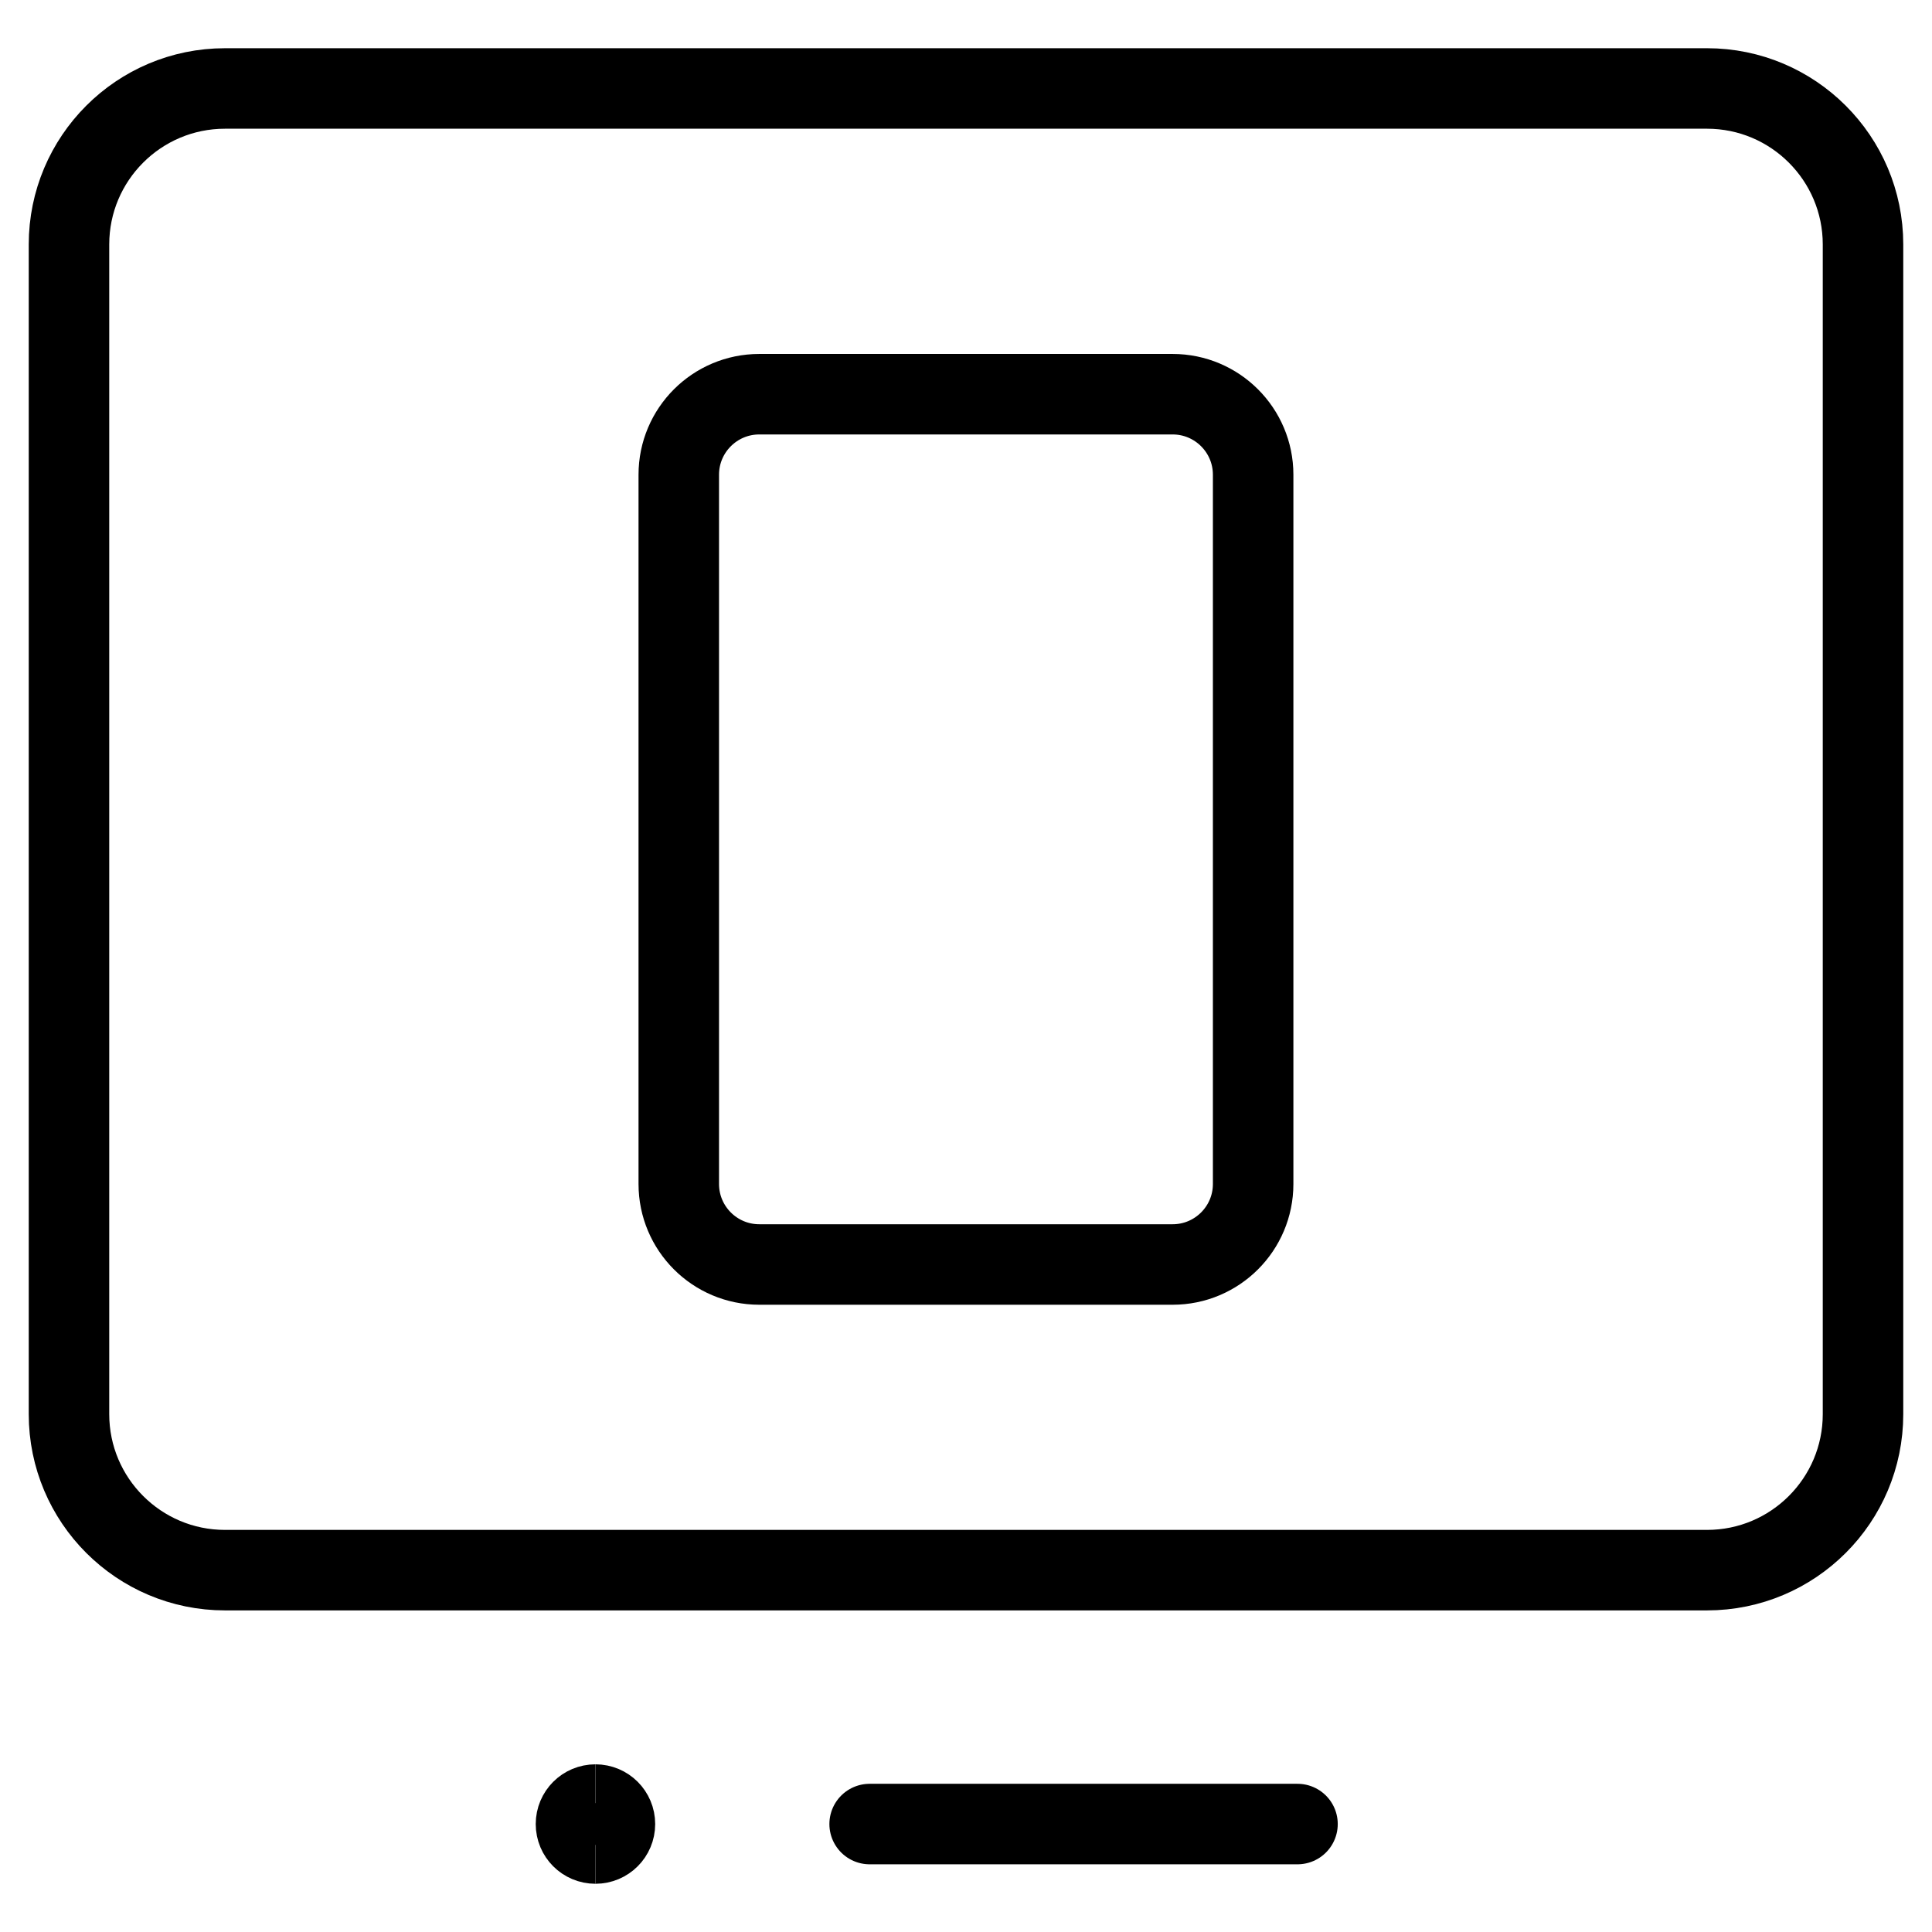 <svg xmlns="http://www.w3.org/2000/svg" fill="none" viewBox="0 0 24 24"><path stroke="#000000" d="M8.432 5.897c0 -0.552 0.448 -1 1 -1l5.135 0c0.552 0 1 0.448 1 1v8.811c0 0.552 -0.448 1 -1 1H9.432c-0.552 0 -1 -0.448 -1 -1V5.897Z" stroke-width="1"></path><path stroke="#000000" d="M7.397 22.901c-0.134 0 -0.242 -0.108 -0.242 -0.242s0.108 -0.242 0.242 -0.242" stroke-width="1"></path><path stroke="#000000" d="M7.397 22.901c0.134 0 0.242 -0.108 0.242 -0.242s-0.108 -0.242 -0.242 -0.242" stroke-width="1"></path><path stroke="#000000" stroke-linecap="round" d="m10.803 22.659 5.315 0" stroke-width="1"></path><path stroke="#000000" stroke-linecap="round" stroke-linejoin="round" d="M21.205 19.505c1.07 0 1.938 -0.868 1.938 -1.938l0 -14.53c0 -1.07 -0.868 -1.938 -1.938 -1.938H2.795c-1.07 0 -1.938 0.868 -1.938 1.938V17.567c0 1.07 0.868 1.938 1.938 1.938H21.205Z" stroke-width="1"></path></svg>